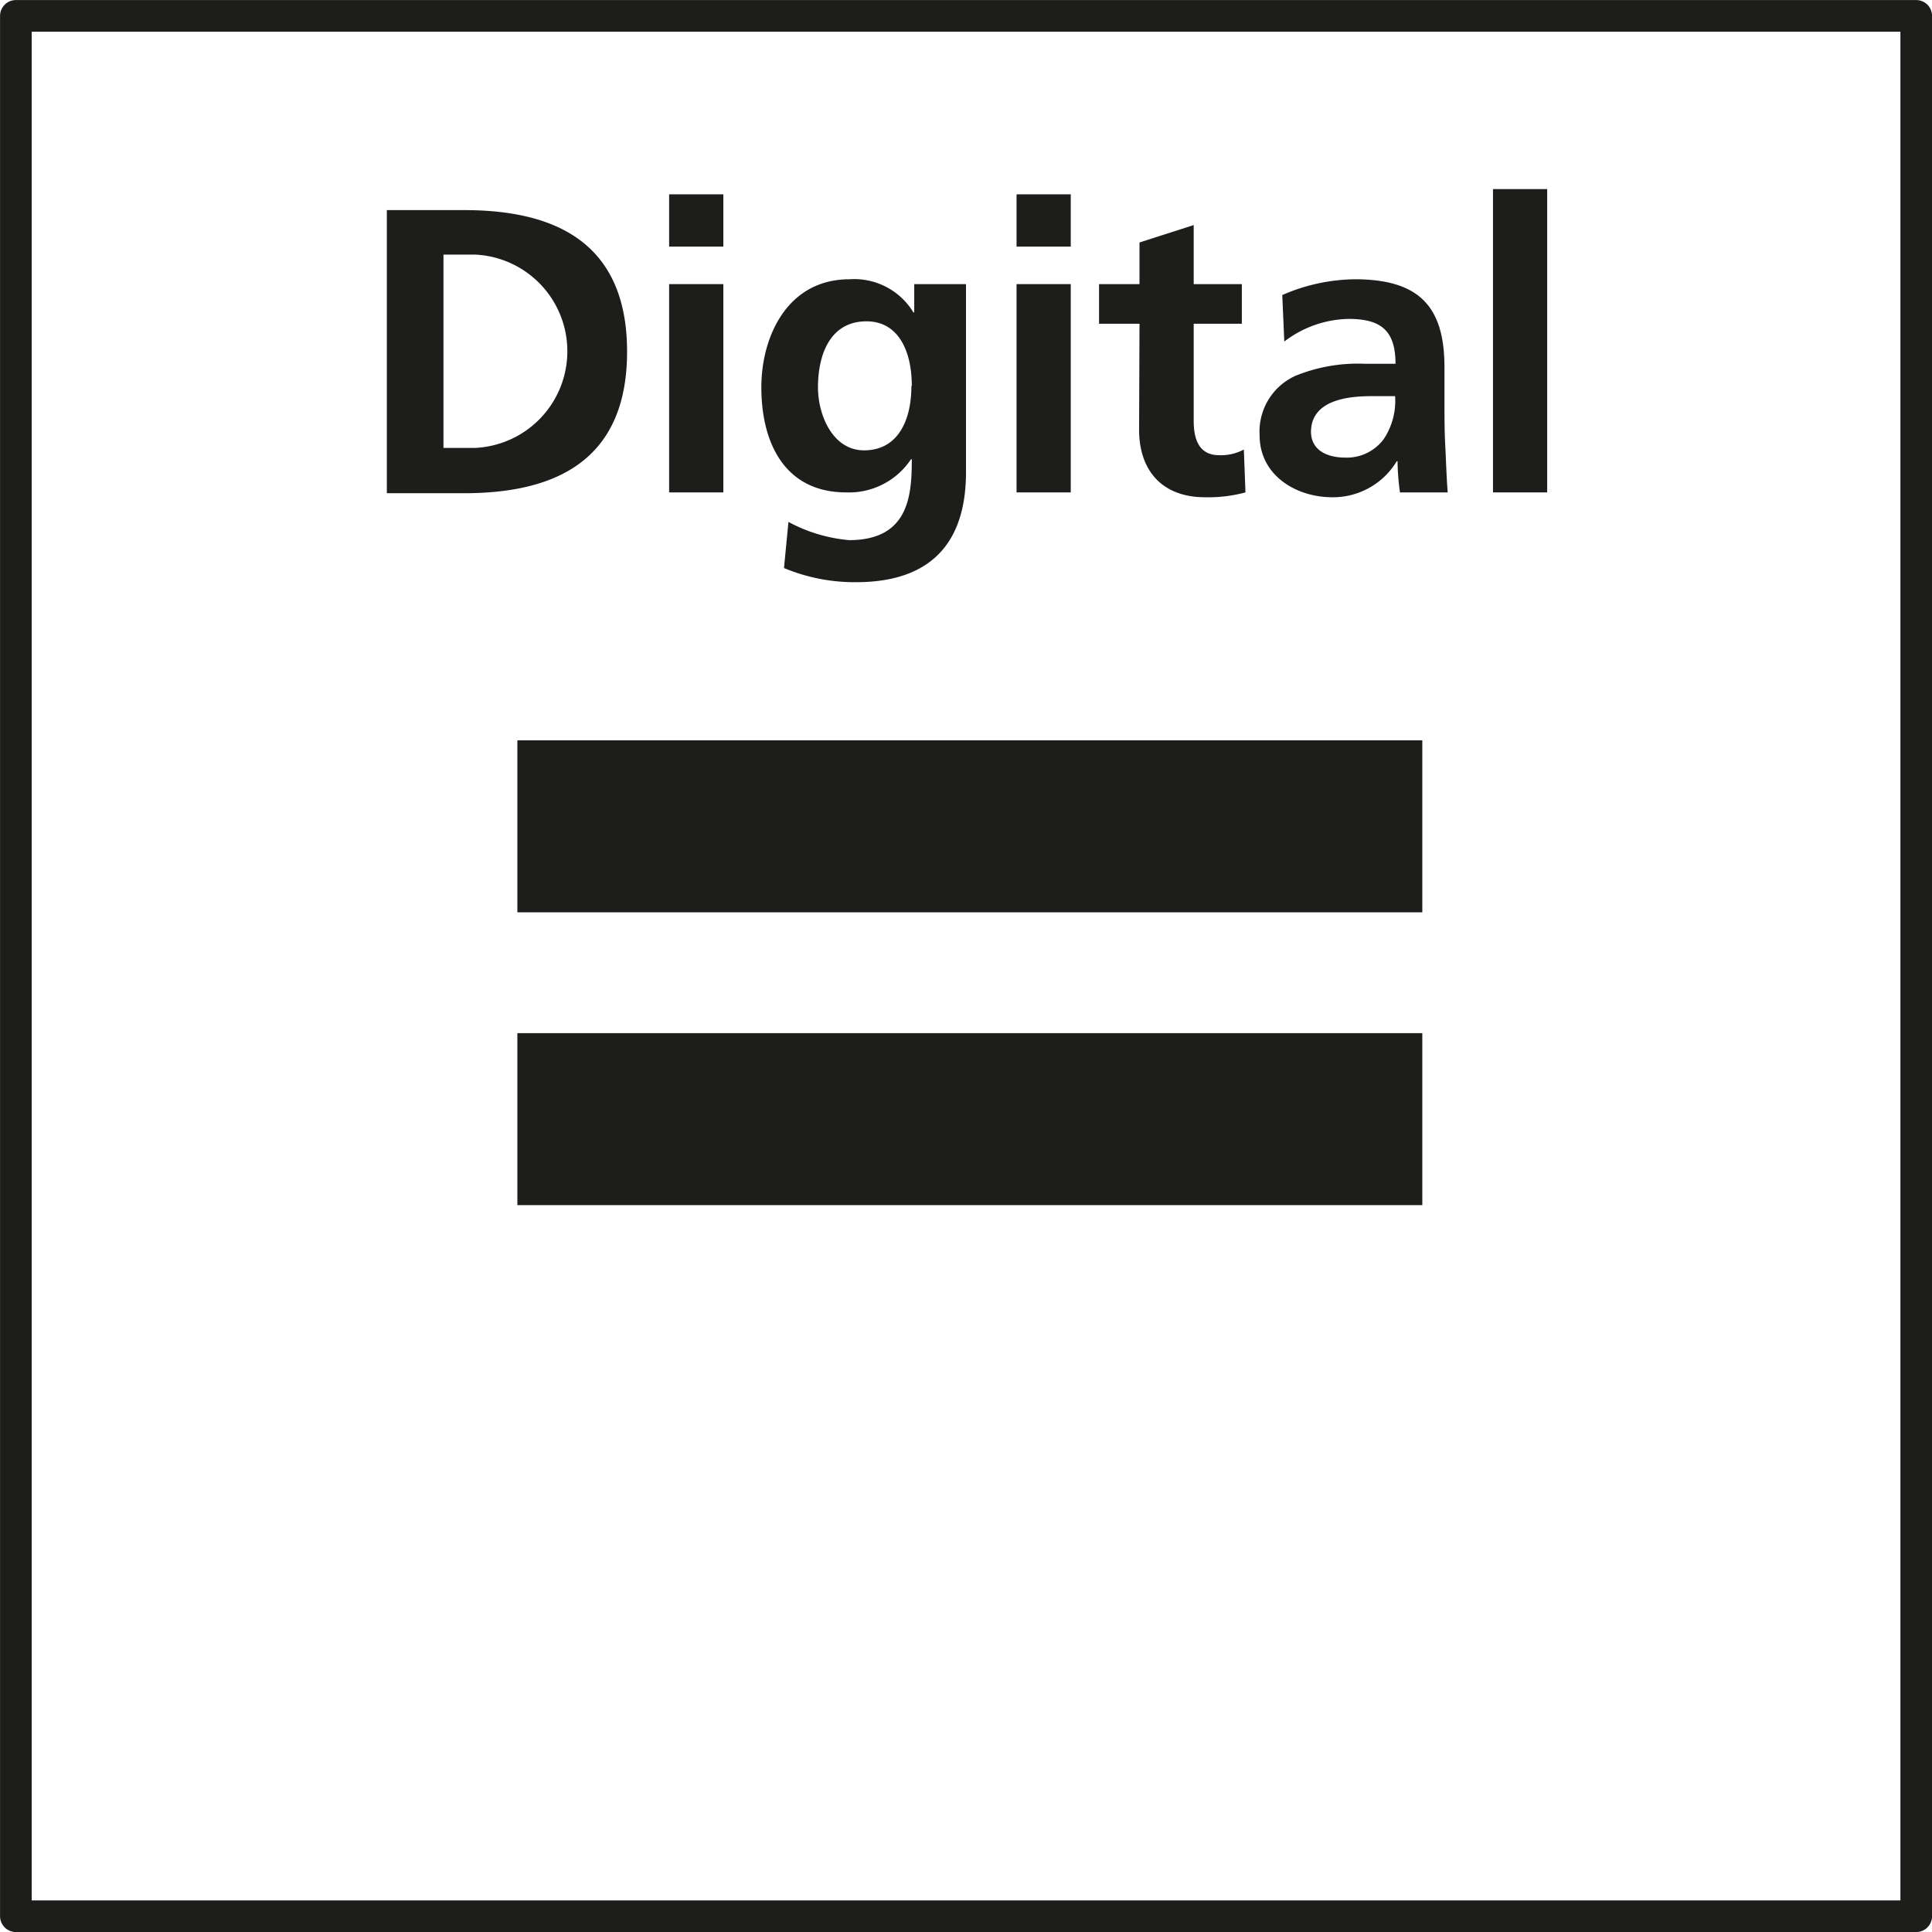 <svg xmlns="http://www.w3.org/2000/svg" viewBox="0 0 191.08 191.08"><defs><style>.cls-1{fill:none;stroke:#1d1d1b;stroke-linecap:round;stroke-linejoin:round;stroke-width:3.13px;}.cls-2{fill:#1d1d1b;}</style></defs><title>Gleichstrom_Digital</title><g id="_0" data-name="0"><polyline class="cls-1" points="1.57 189.52 1.57 1.57 189.52 1.57 189.52 189.52 1.57 189.52"/></g><g id="Ebene_2" data-name="Ebene 2"><rect class="cls-2" x="51.17" y="73.22" width="89.5" height="17.01"/><rect class="cls-2" x="51.17" y="102.18" width="89.5" height="17.01"/><path class="cls-2" d="M240.72,383.39h7.64c8.56,0,16.12,2.88,16.12,14s-7.56,14-16.12,14h-7.64Zm5.6,23.52h3.12a9.57,9.57,0,0,0,0-19.12h-3.12Z" transform="translate(-202.46 -362.61)"/><path class="cls-2" d="M268.64,381.83H274V387h-5.36Zm0,8.88H274v20.6h-5.36Z" transform="translate(-202.46 -362.61)"/><path class="cls-2" d="M298,390.71v18.6c0,5.6-2.24,10.88-10.88,10.88a18.11,18.11,0,0,1-7.12-1.4l.44-4.56a15.46,15.46,0,0,0,6,1.8c5.92,0,6.2-4.44,6.2-8h-.08a7.36,7.36,0,0,1-6.4,3.28c-6.08,0-8.4-4.88-8.4-10.4,0-5,2.56-10.68,8.72-10.68a6.84,6.84,0,0,1,6.32,3.28h.08v-2.8Zm-5.36,10.08c0-3.52-1.36-6.4-4.48-6.4-3.64,0-4.8,3.36-4.8,6.52,0,2.8,1.48,6.24,4.56,6.24C291.24,407.15,292.6,404.23,292.6,400.79Z" transform="translate(-202.46 -362.61)"/><path class="cls-2" d="M303,381.83h5.36V387H303Zm0,8.88h5.36v20.6H303Z" transform="translate(-202.46 -362.61)"/><path class="cls-2" d="M315.16,394.63h-4v-3.92h4v-4.12l5.36-1.72v5.84h4.76v3.92h-4.76v9.6c0,1.76.48,3.4,2.52,3.4a4.79,4.79,0,0,0,2.44-.56l.16,4.24a14.11,14.11,0,0,1-4,.48c-4.2,0-6.52-2.6-6.52-6.68Z" transform="translate(-202.46 -362.61)"/><path class="cls-2" d="M329.28,391.79a18.43,18.43,0,0,1,7.16-1.56c6.28,0,8.88,2.6,8.88,8.68v2.64c0,2.08,0,3.64.08,5.16s.12,3,.24,4.6h-4.72a24.87,24.87,0,0,1-.24-3.08h-.08a7.36,7.36,0,0,1-6.36,3.56c-3.64,0-7.2-2.2-7.2-6.12a6.05,6.05,0,0,1,3.52-5.88,16.32,16.32,0,0,1,6.92-1.2h3c0-3.32-1.48-4.44-4.64-4.44a10.77,10.77,0,0,0-6.36,2.24Zm6.28,16.08a4.55,4.55,0,0,0,3.76-1.84,6.83,6.83,0,0,0,1.12-4.24h-2.32c-2.4,0-6,.4-6,3.56C332.16,407.11,333.64,407.87,335.56,407.87Z" transform="translate(-202.46 -362.61)"/><path class="cls-2" d="M350.12,381.31h5.36v30h-5.36Z" transform="translate(-202.46 -362.61)"/></g></svg>